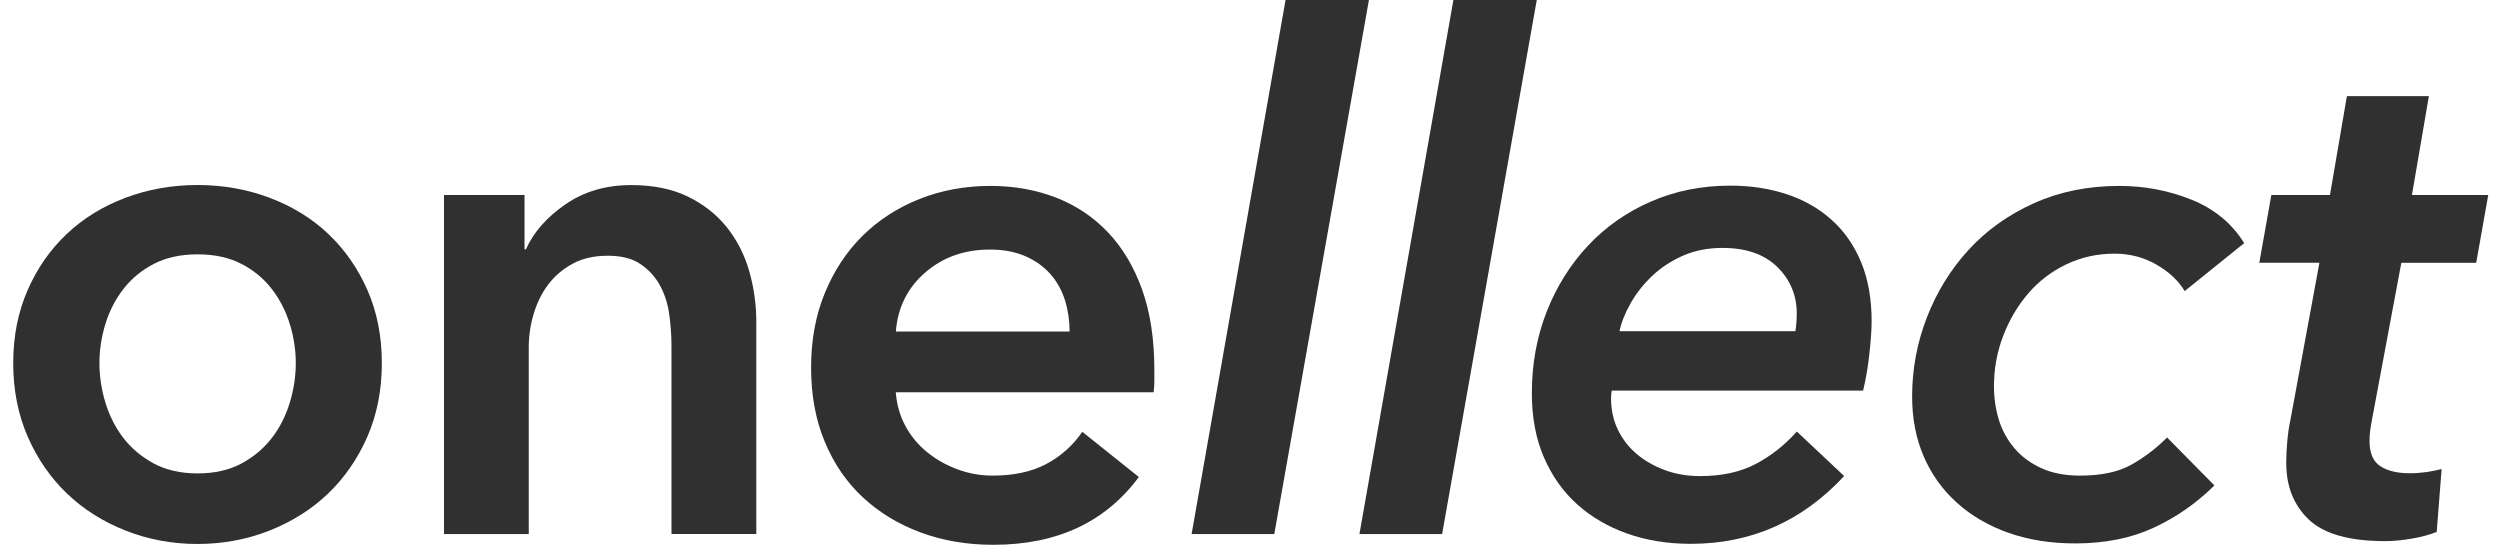 <svg width="126" height="28" viewBox="0 0 126 28" fill="none" xmlns="http://www.w3.org/2000/svg">
<path d="M0.666 18.301C0.666 16.948 0.91 15.721 1.395 14.615C1.88 13.51 2.539 12.568 3.372 11.784C4.202 10.999 5.189 10.396 6.326 9.967C7.466 9.538 8.676 9.325 9.956 9.325C11.236 9.325 12.449 9.538 13.586 9.967C14.726 10.396 15.71 10.999 16.54 11.784C17.369 12.568 18.029 13.51 18.517 14.615C19.001 15.721 19.245 16.948 19.245 18.301C19.245 19.654 19.001 20.889 18.517 22.005C18.029 23.12 17.369 24.076 16.54 24.871C15.71 25.666 14.723 26.29 13.586 26.74C12.446 27.19 11.236 27.416 9.956 27.416C8.676 27.416 7.462 27.19 6.326 26.74C5.185 26.29 4.202 25.666 3.372 24.871C2.542 24.076 1.883 23.12 1.395 22.005C0.91 20.889 0.666 19.654 0.666 18.301ZM5.011 18.301C5.011 18.967 5.112 19.63 5.314 20.296C5.517 20.962 5.82 21.555 6.221 22.078C6.626 22.601 7.135 23.026 7.752 23.361C8.369 23.692 9.105 23.86 9.959 23.86C10.814 23.86 11.549 23.692 12.167 23.361C12.784 23.03 13.293 22.601 13.697 22.078C14.102 21.555 14.402 20.962 14.604 20.296C14.806 19.633 14.908 18.967 14.908 18.301C14.908 17.639 14.806 16.98 14.604 16.324C14.402 15.672 14.098 15.082 13.697 14.563C13.293 14.04 12.784 13.618 12.167 13.3C11.549 12.98 10.814 12.819 9.959 12.819C9.105 12.819 8.369 12.98 7.752 13.3C7.135 13.621 6.626 14.043 6.221 14.563C5.817 15.086 5.513 15.672 5.314 16.324C5.112 16.98 5.011 17.639 5.011 18.301Z" fill="#303030"/>
<path d="M22.377 9.827H26.436V12.568H26.506C26.886 11.713 27.545 10.96 28.483 10.308C29.421 9.656 30.53 9.328 31.813 9.328C32.929 9.328 33.885 9.523 34.68 9.914C35.475 10.305 36.127 10.821 36.639 11.462C37.148 12.104 37.525 12.84 37.762 13.67C37.999 14.5 38.118 15.354 38.118 16.233V26.914H33.843V17.446C33.843 16.948 33.808 16.424 33.735 15.88C33.665 15.336 33.508 14.841 33.271 14.402C33.034 13.963 32.706 13.6 32.291 13.317C31.876 13.031 31.325 12.889 30.634 12.889C29.944 12.889 29.351 13.024 28.853 13.296C28.354 13.569 27.946 13.921 27.625 14.346C27.304 14.775 27.06 15.267 26.896 15.825C26.729 16.383 26.649 16.948 26.649 17.516V26.917H22.377V9.827Z" fill="#303030"/>
<path d="M58.179 18.632C58.179 18.824 58.179 19.012 58.179 19.2C58.179 19.392 58.165 19.581 58.144 19.769H45.147C45.196 20.386 45.353 20.951 45.628 21.46C45.9 21.969 46.263 22.409 46.713 22.778C47.163 23.148 47.675 23.437 48.244 23.65C48.812 23.863 49.405 23.971 50.026 23.971C51.093 23.971 51.996 23.776 52.732 23.385C53.468 22.994 54.074 22.454 54.548 21.763L57.398 24.041C55.713 26.318 53.269 27.458 50.064 27.458C48.735 27.458 47.511 27.249 46.396 26.834C45.28 26.419 44.314 25.833 43.494 25.073C42.675 24.312 42.033 23.381 41.573 22.276C41.109 21.171 40.879 19.922 40.879 18.52C40.879 17.143 41.109 15.891 41.573 14.765C42.037 13.638 42.671 12.676 43.477 11.881C44.282 11.086 45.238 10.469 46.343 10.029C47.449 9.59 48.641 9.37 49.921 9.37C51.107 9.37 52.205 9.565 53.216 9.956C54.224 10.347 55.096 10.929 55.832 11.7C56.568 12.47 57.143 13.433 57.558 14.583C57.973 15.741 58.179 17.087 58.179 18.632ZM53.907 16.707C53.907 16.16 53.83 15.64 53.677 15.141C53.523 14.643 53.279 14.203 52.948 13.823C52.617 13.443 52.195 13.14 51.686 12.916C51.176 12.69 50.577 12.578 49.886 12.578C48.603 12.578 47.518 12.965 46.629 13.736C45.74 14.507 45.245 15.497 45.151 16.711H53.907V16.707Z" fill="#303030"/>
<path d="M60.057 26.917L64.792 0H68.994L64.224 26.917H60.057Z" fill="#303030"/>
<path d="M68.516 26.917L73.251 0H77.453L72.683 26.917H68.516Z" fill="#303030"/>
<path d="M81.233 19.689C81.208 19.807 81.198 19.936 81.198 20.079C81.198 20.648 81.309 21.171 81.536 21.645C81.763 22.119 82.077 22.531 82.481 22.873C82.886 23.218 83.36 23.49 83.904 23.692C84.448 23.894 85.044 23.995 85.682 23.995C86.774 23.995 87.705 23.793 88.479 23.389C89.25 22.984 89.944 22.44 90.561 21.75L92.946 23.992C90.833 26.269 88.259 27.409 85.219 27.409C84.054 27.409 82.987 27.238 82.014 26.893C81.041 26.548 80.197 26.056 79.486 25.415C78.774 24.773 78.216 23.985 77.812 23.047C77.407 22.109 77.205 21.035 77.205 19.825C77.205 18.353 77.453 16.983 77.951 15.713C78.45 14.444 79.144 13.335 80.033 12.383C80.922 11.435 81.979 10.692 83.203 10.159C84.427 9.625 85.759 9.356 87.21 9.356C88.231 9.356 89.173 9.499 90.041 9.785C90.906 10.071 91.663 10.497 92.301 11.069C92.943 11.637 93.441 12.352 93.797 13.206C94.153 14.061 94.33 15.058 94.33 16.198C94.33 16.578 94.296 17.105 94.222 17.781C94.153 18.458 94.044 19.093 93.901 19.685H81.233V19.689ZM90.488 16.7C90.512 16.533 90.529 16.38 90.54 16.237C90.55 16.094 90.557 15.951 90.557 15.808C90.557 14.884 90.23 14.099 89.578 13.457C88.925 12.816 88.005 12.495 86.819 12.495C86.083 12.495 85.417 12.624 84.825 12.885C84.232 13.147 83.716 13.485 83.276 13.9C82.837 14.315 82.474 14.772 82.192 15.271C81.906 15.769 81.717 16.244 81.623 16.693H90.488V16.7Z" fill="#303030"/>
<path d="M110.107 14.671C109.797 14.148 109.322 13.705 108.684 13.335C108.043 12.969 107.342 12.784 106.585 12.784C105.706 12.784 104.894 12.962 104.147 13.321C103.401 13.677 102.76 14.165 102.226 14.786C101.692 15.406 101.271 16.118 100.96 16.93C100.65 17.739 100.496 18.587 100.496 19.465C100.496 20.062 100.58 20.627 100.744 21.164C100.911 21.701 101.173 22.175 101.529 22.593C101.884 23.012 102.334 23.343 102.882 23.594C103.426 23.845 104.081 23.971 104.841 23.971C105.908 23.971 106.77 23.786 107.422 23.42C108.074 23.054 108.674 22.597 109.221 22.049L111.606 24.466C110.703 25.359 109.685 26.07 108.545 26.597C107.404 27.127 106.09 27.388 104.594 27.388C103.359 27.388 102.236 27.21 101.229 26.855C100.221 26.499 99.353 25.993 98.631 25.341C97.905 24.689 97.347 23.912 96.957 23.008C96.566 22.105 96.371 21.097 96.371 19.982C96.371 18.604 96.619 17.276 97.117 15.992C97.616 14.709 98.317 13.576 99.217 12.592C100.12 11.609 101.215 10.824 102.512 10.242C103.806 9.66 105.235 9.37 106.801 9.37C108.084 9.37 109.298 9.6 110.452 10.064C111.603 10.528 112.489 11.257 113.106 12.254L110.107 14.671Z" fill="#303030"/>
<path d="M113.869 13.244L114.476 9.827H117.43L118.284 4.844H122.416L121.562 9.827H125.408L124.801 13.244H121.028L119.532 21.237C119.463 21.589 119.424 21.92 119.424 22.227C119.424 22.841 119.609 23.266 119.975 23.5C120.341 23.737 120.836 23.852 121.454 23.852C121.74 23.852 122.019 23.831 122.291 23.793C122.563 23.751 122.817 23.702 123.058 23.64L122.81 26.809C122.454 26.952 122.033 27.064 121.548 27.148C121.06 27.231 120.617 27.273 120.212 27.273C118.409 27.273 117.126 26.91 116.366 26.189C115.606 25.467 115.226 24.515 115.226 23.329C115.226 22.998 115.243 22.635 115.278 22.245C115.313 21.854 115.365 21.491 115.438 21.16L116.899 13.241H113.869V13.244Z" fill="#303030"/>
</svg>
